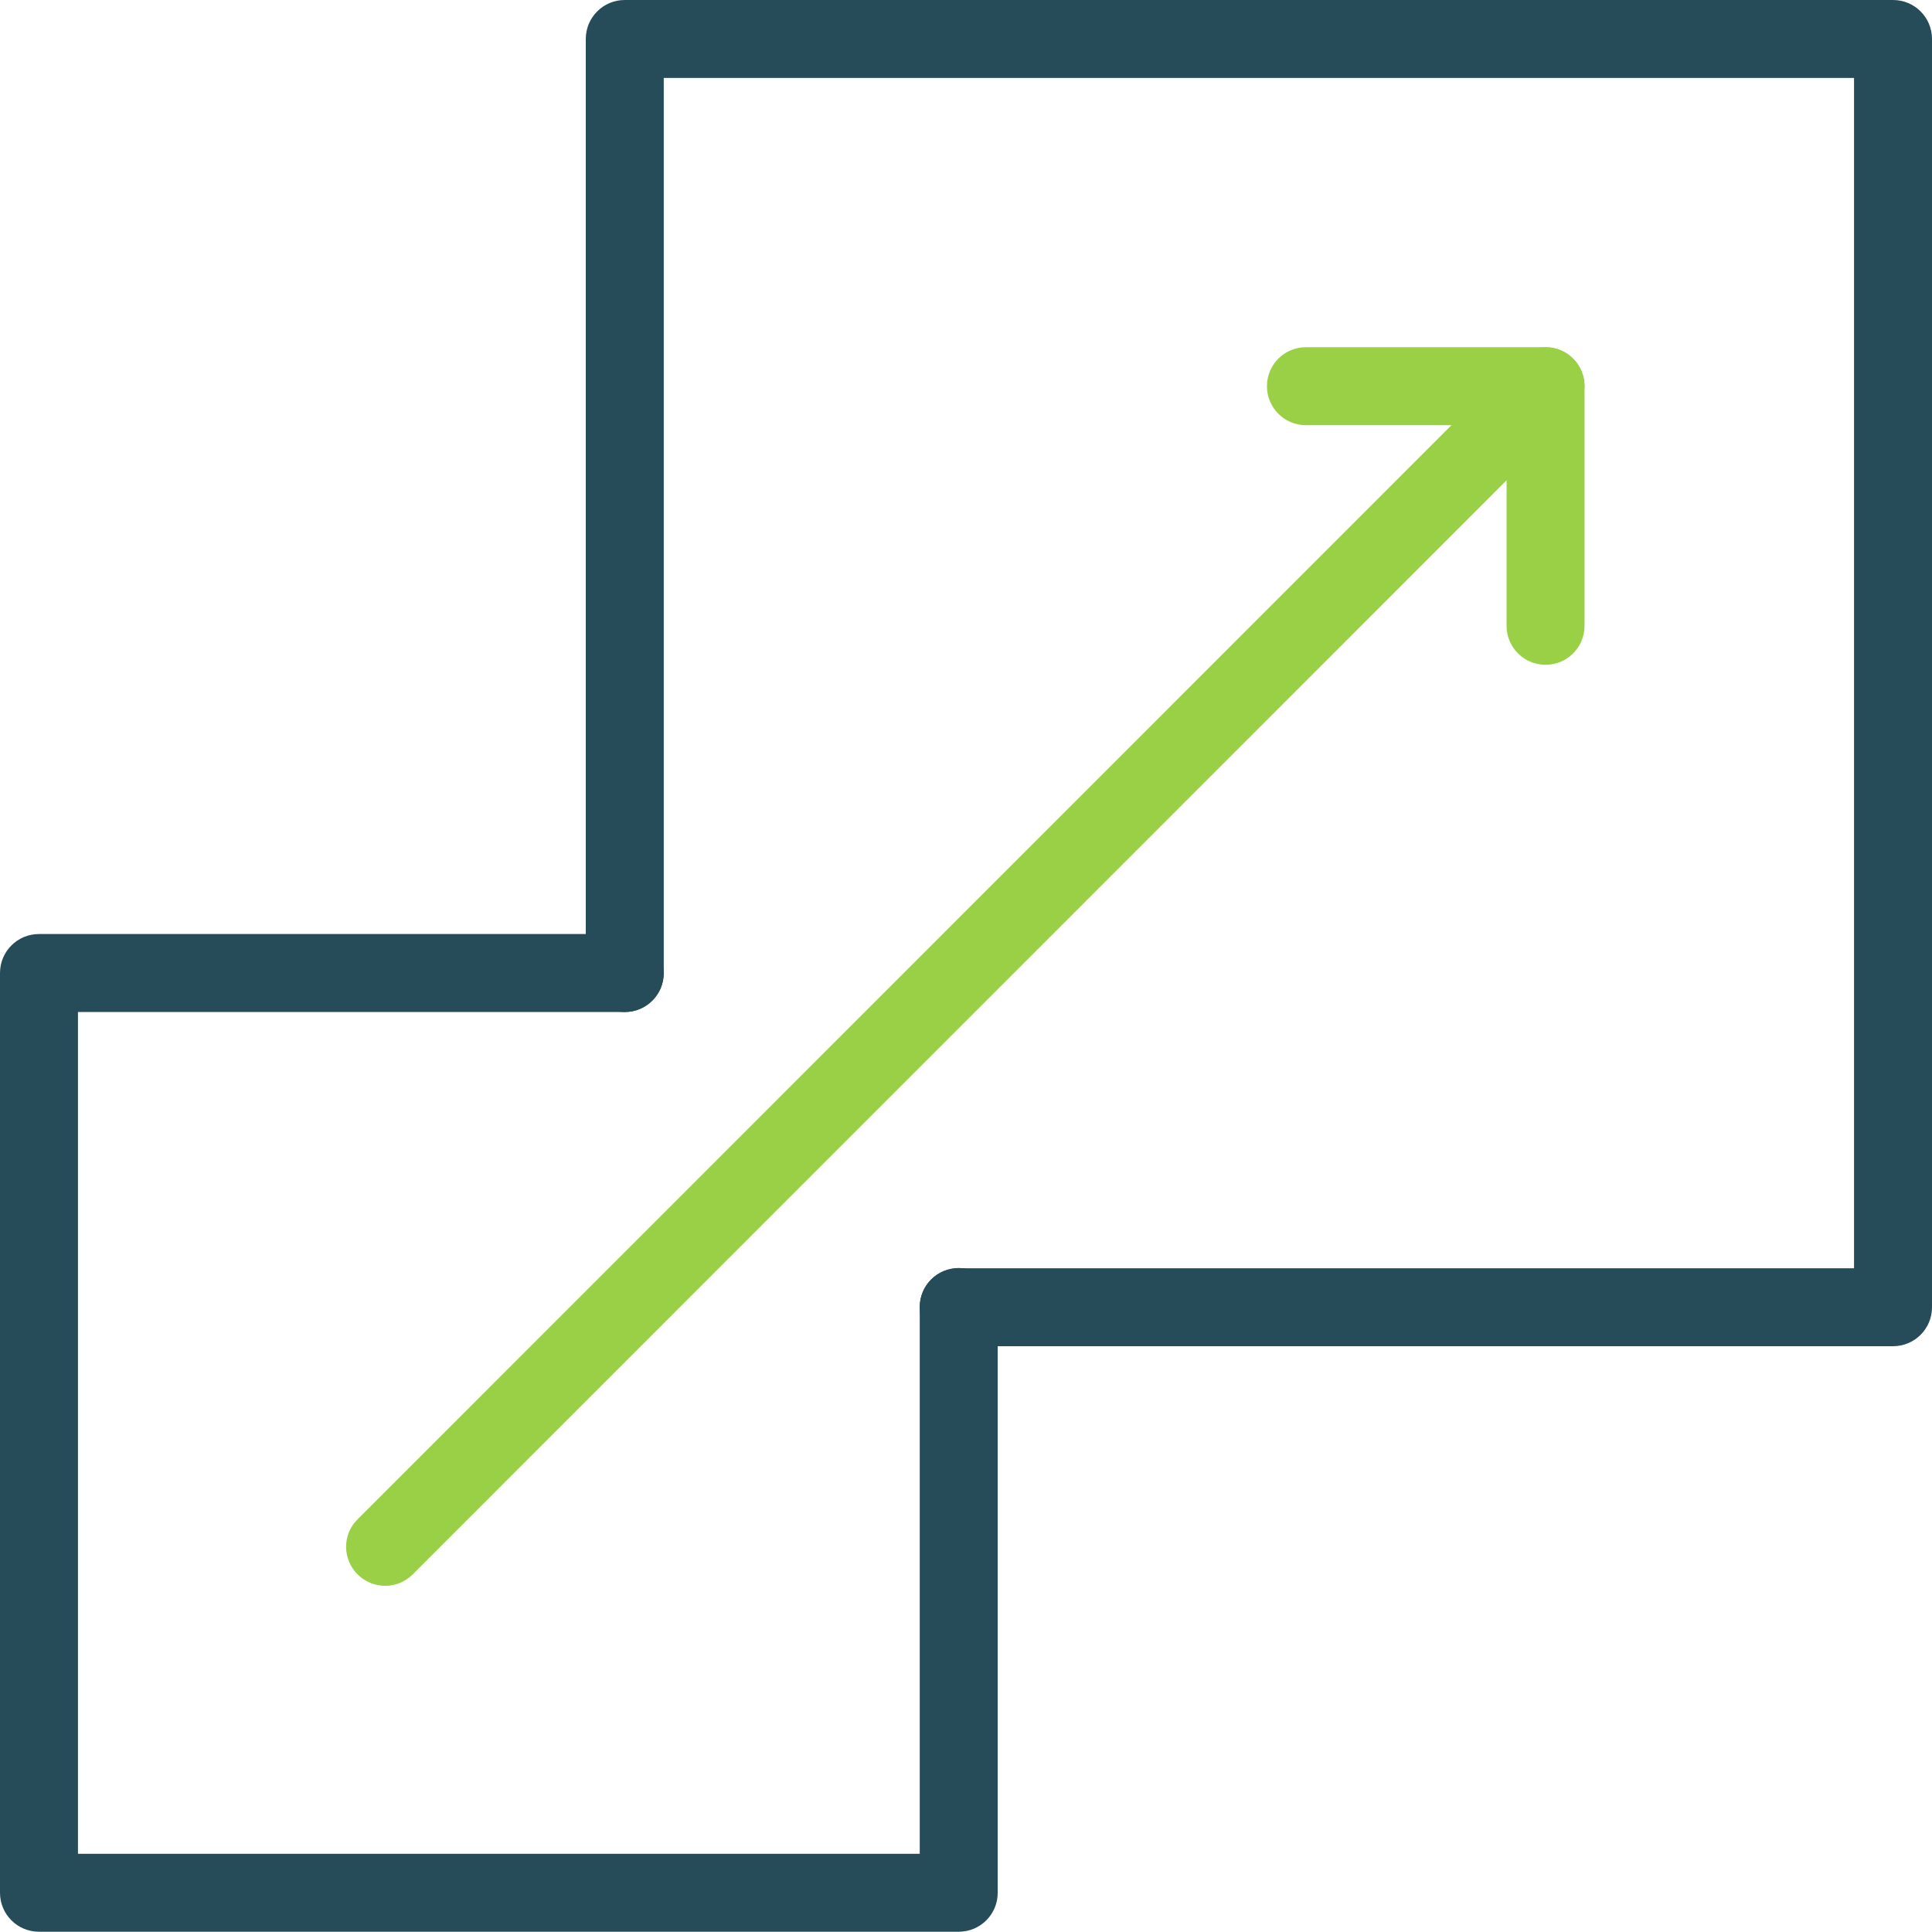 <?xml version="1.0" encoding="UTF-8"?>
<svg id="Capa_2" data-name="Capa 2" xmlns="http://www.w3.org/2000/svg" viewBox="0 0 74.34 74.33">
  <defs>
    <style>
      .cls-1 {
        fill: #9ad046;
      }

      .cls-2 {
        fill: #254c58;
      }
    </style>
  </defs>
  <g id="Capa_1-2" data-name="Capa 1">
    <path class="cls-2" d="m72.84,51.8h-35.95c-.83,0-1.5-.67-1.5-1.5s.67-1.5,1.5-1.5h34.45V3H25.54v34.44c0,.83-.67,1.5-1.5,1.5s-1.5-.67-1.5-1.5V1.5c0-.83.67-1.5,1.5-1.5h48.8c.83,0,1.5.67,1.5,1.5v48.8c0,.83-.67,1.5-1.5,1.5Z"/>
    <path class="cls-2" d="m36.89,74.33H1.5c-.83,0-1.5-.67-1.5-1.5v-35.39c0-.83.67-1.5,1.5-1.5h22.54c.83,0,1.5.67,1.5,1.5s-.67,1.5-1.5,1.5H3v32.39h32.39v-21.04c0-.83.67-1.5,1.5-1.5s1.5.67,1.5,1.5v22.54c0,.83-.67,1.5-1.5,1.5Z"/>
    <path class="cls-1" d="m14.82,61.02c-.38,0-.77-.15-1.06-.44-.59-.59-.59-1.54,0-2.12L57.9,14.31c.59-.59,1.54-.59,2.12,0,.59.59.59,1.54,0,2.12L15.88,60.58c-.29.29-.68.44-1.06.44Z"/>
    <path class="cls-1" d="m59.47,25.58c-.83,0-1.5-.67-1.5-1.5v-9.22c0-.83.67-1.5,1.5-1.5s1.5.67,1.5,1.5v9.22c0,.83-.67,1.5-1.5,1.5Z"/>
    <path class="cls-1" d="m59.47,16.36h-9.22c-.83,0-1.5-.67-1.5-1.5s.67-1.5,1.5-1.5h9.22c.83,0,1.5.67,1.5,1.5s-.67,1.5-1.5,1.5Z"/>
  </g>
</svg>